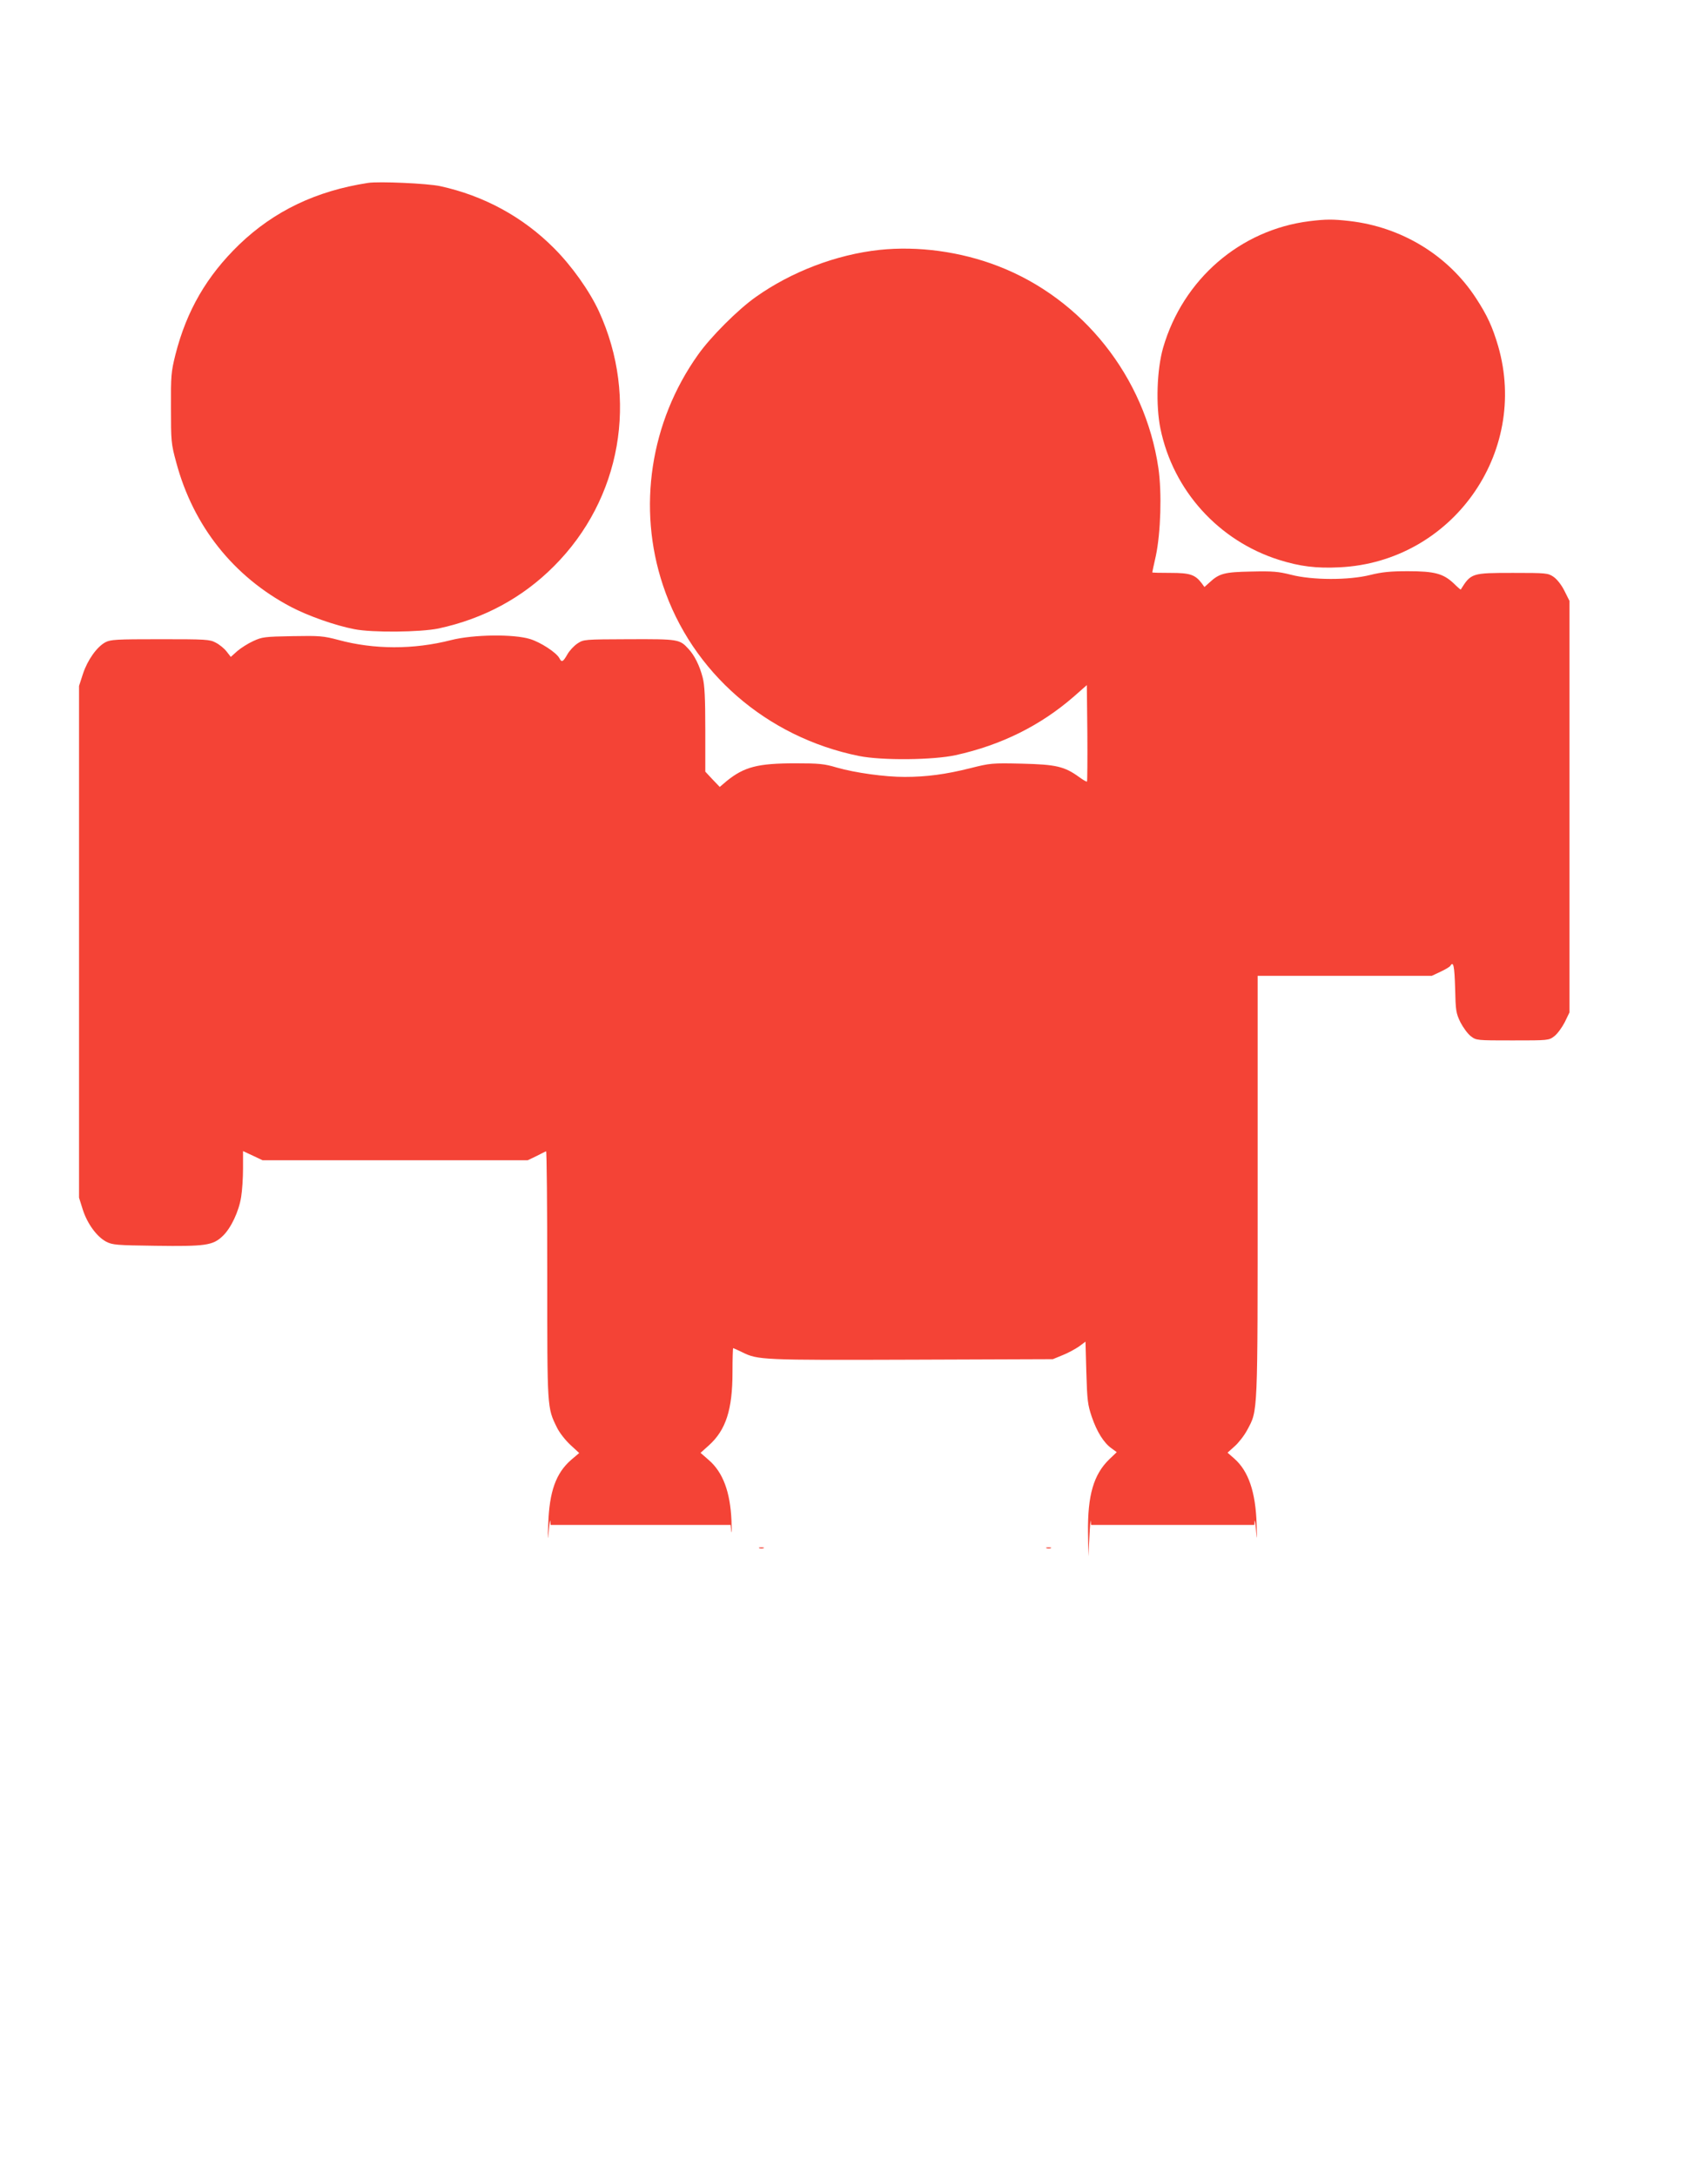 <?xml version="1.0" standalone="no"?>
<!DOCTYPE svg PUBLIC "-//W3C//DTD SVG 20010904//EN"
 "http://www.w3.org/TR/2001/REC-SVG-20010904/DTD/svg10.dtd">
<svg version="1.0" xmlns="http://www.w3.org/2000/svg"
 width="1005pt" height="1280pt" viewBox="0 0 1005 1280"
 preserveAspectRatio="xMidYMid meet">
<g transform="translate(0,1280) scale(0.1,-0.1)"
fill="#f44336" stroke="none">
<path d="M2165 11724 c-305 -47 -552 -165 -758 -363 -190 -184 -309 -388 -375
-648 -25 -101 -27 -122 -26 -313 0 -196 1 -210 31 -320 100 -374 337 -672 675
-850 101 -53 259 -109 373 -131 105 -21 388 -18 495 4 265 57 494 180 680 367
395 395 499 986 264 1499 -56 121 -160 267 -264 371 -183 184 -413 309 -670
365 -73 16 -361 29 -425 19z"/>
<path d="M7705 11499 c-408 -51 -744 -342 -861 -744 -37 -129 -44 -339 -16
-476 75 -365 343 -660 697 -772 124 -39 220 -51 358 -44 658 32 1115 670 932
1302 -33 112 -64 180 -130 281 -164 252 -438 419 -745 454 -97 11 -137 11
-235 -1z"/>
<path d="M5175 11330 c-253 -27 -518 -128 -728 -277 -105 -74 -266 -235 -340
-340 -281 -395 -358 -901 -206 -1356 170 -512 610 -894 1154 -1004 135 -27
435 -24 568 5 268 59 500 174 697 346 l75 66 3 -282 c1 -154 0 -283 -2 -285
-2 -3 -23 9 -46 26 -87 63 -136 74 -337 79 -177 4 -186 3 -305 -27 -144 -36
-257 -51 -385 -51 -118 0 -290 24 -399 55 -74 22 -104 25 -244 25 -222 0 -301
-21 -404 -104 l-41 -35 -43 45 -42 45 0 247 c0 188 -4 262 -15 305 -18 71 -49
133 -84 170 -52 57 -59 58 -349 57 -266 -1 -267 -1 -304 -25 -21 -14 -48 -43
-60 -65 -26 -45 -33 -48 -47 -21 -18 33 -110 93 -172 112 -97 30 -333 27 -464
-6 -222 -57 -456 -56 -665 1 -88 23 -108 25 -270 22 -164 -3 -178 -5 -230 -29
-31 -14 -73 -41 -94 -59 l-38 -34 -25 32 c-14 18 -42 41 -64 52 -35 19 -59 20
-326 20 -261 0 -292 -2 -323 -18 -50 -27 -105 -104 -132 -186 l-23 -71 0
-1505 0 -1505 22 -70 c27 -84 83 -160 138 -189 37 -19 60 -21 290 -24 295 -4
337 2 395 57 49 46 96 146 109 231 6 36 11 111 11 167 l0 102 58 -27 57 -27
780 0 780 0 50 24 c28 14 53 27 58 29 4 2 7 -324 7 -725 0 -793 -1 -782 57
-900 15 -31 50 -75 79 -102 l52 -48 -47 -40 c-90 -78 -129 -187 -135 -378 -3
-96 -2 -104 3 -40 4 44 8 70 9 58 l2 -23 529 0 530 0 4 -37 c3 -21 3 7 1 62
-7 168 -50 285 -134 357 l-48 42 49 44 c100 90 139 210 139 430 0 78 2 142 4
142 2 0 26 -11 53 -24 92 -46 117 -47 998 -44 l830 3 56 23 c31 12 75 36 97
51 l39 29 5 -181 c5 -164 8 -190 32 -261 30 -88 71 -154 117 -186 l30 -22 -44
-42 c-92 -89 -128 -212 -125 -431 l2 -140 6 115 c3 63 7 105 8 93 l2 -23 480
0 480 0 2 23 c1 12 5 -14 9 -58 5 -62 6 -53 3 41 -6 188 -48 310 -130 383
l-41 36 41 37 c23 20 57 63 75 97 63 118 61 73 61 1434 l0 1237 513 0 512 0
51 24 c28 13 55 29 58 35 18 29 24 0 28 -131 3 -133 5 -147 31 -201 16 -31 43
-68 61 -82 33 -25 34 -25 246 -25 212 0 213 0 246 25 18 14 45 51 61 82 l28
58 0 1210 0 1210 -30 60 c-18 36 -44 68 -64 82 -33 22 -42 23 -238 23 -243 0
-247 -1 -308 -98 -1 -1 -20 15 -42 37 -61 57 -112 71 -269 71 -103 0 -152 -5
-221 -22 -128 -32 -342 -31 -466 1 -76 19 -107 22 -235 19 -158 -3 -188 -11
-246 -65 l-29 -26 -16 22 c-39 51 -69 61 -183 61 -60 0 -108 1 -108 3 0 1 9
45 21 97 29 138 36 372 15 517 -79 536 -445 996 -944 1188 -220 85 -471 119
-697 95z"/>
<path d="M4468 3693 c6 -2 18 -2 25 0 6 3 1 5 -13 5 -14 0 -19 -2 -12 -5z"/>
<path d="M6158 3693 c6 -2 18 -2 25 0 6 3 1 5 -13 5 -14 0 -19 -2 -12 -5z"/>
</g>
</svg>
